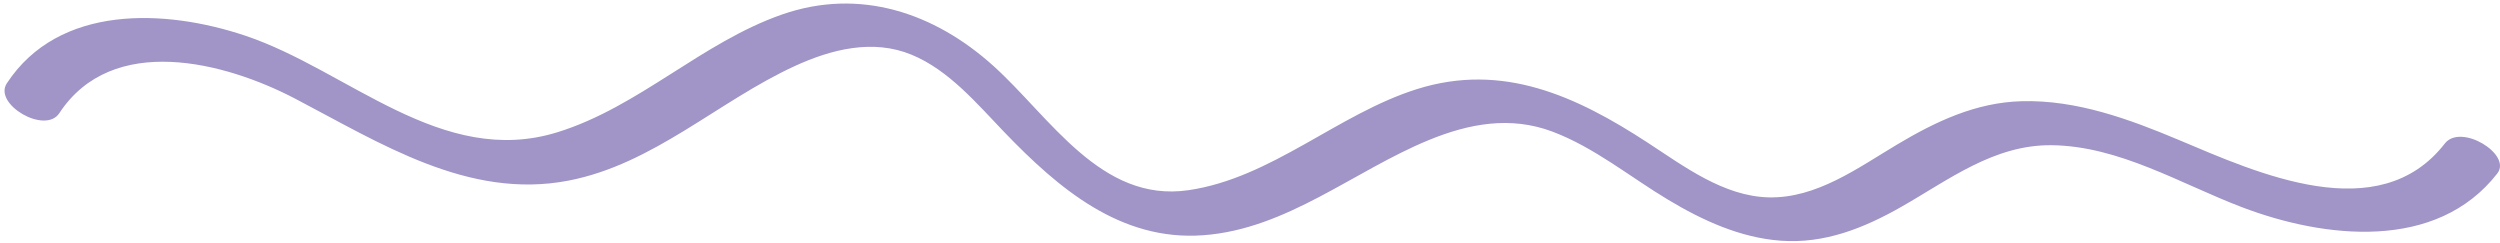 <?xml version="1.0" encoding="UTF-8"?> <svg xmlns="http://www.w3.org/2000/svg" width="371" height="36" viewBox="0 0 371 36" fill="none"><path d="M362.81 21.3C353 33.93 334.97 25.66 323.41 20.8C316.02 17.69 308.14 14.79 300 15.02C293.2 15.21 287.26 18.03 281.53 21.45C275.72 24.91 269.58 29.45 262.49 29.29C255.79 29.14 249.88 24.67 244.5 21.16C233.93 14.27 223.02 9.23 210.32 13.21C198.55 16.89 188.71 26.44 176.33 28.23C163.38 30.1 155.84 17.38 147.44 9.8C138.67 1.88 127.57 -1.85 116.09 2.14C104.14 6.29 94.85 15.86 82.74 19.62C65.54 24.96 51.66 10.41 36.41 5.3C24.51 1.31 8.72 0.61 1.01 12.37C-1.02 15.46 6.7 19.99 8.8 16.8C16.65 4.84 33.35 9.17 43.82 14.65C56.38 21.21 69.49 29.66 84.33 26.81C96.98 24.38 106.54 15.04 117.95 9.8C123.37 7.31 129.54 5.75 135.28 8.12C140.83 10.41 144.99 15.4 149.05 19.62C157.03 27.91 166.25 35.81 178.54 34.91C190.98 34.01 200.89 25.36 212.05 20.78C218.02 18.33 224.15 17.2 230.35 19.52C236.59 21.86 241.91 26.27 247.58 29.66C252.68 32.72 258.26 35.28 264.26 35.72C270.74 36.2 276.59 33.86 282.13 30.71C289.22 26.68 295.89 21.46 304.45 21.55C314.44 21.65 323.57 27.26 332.66 30.73C344.94 35.41 361.58 37.34 370.61 25.73C372.8 22.89 365.18 18.25 362.81 21.3Z" fill="#A194C7"></path></svg> 